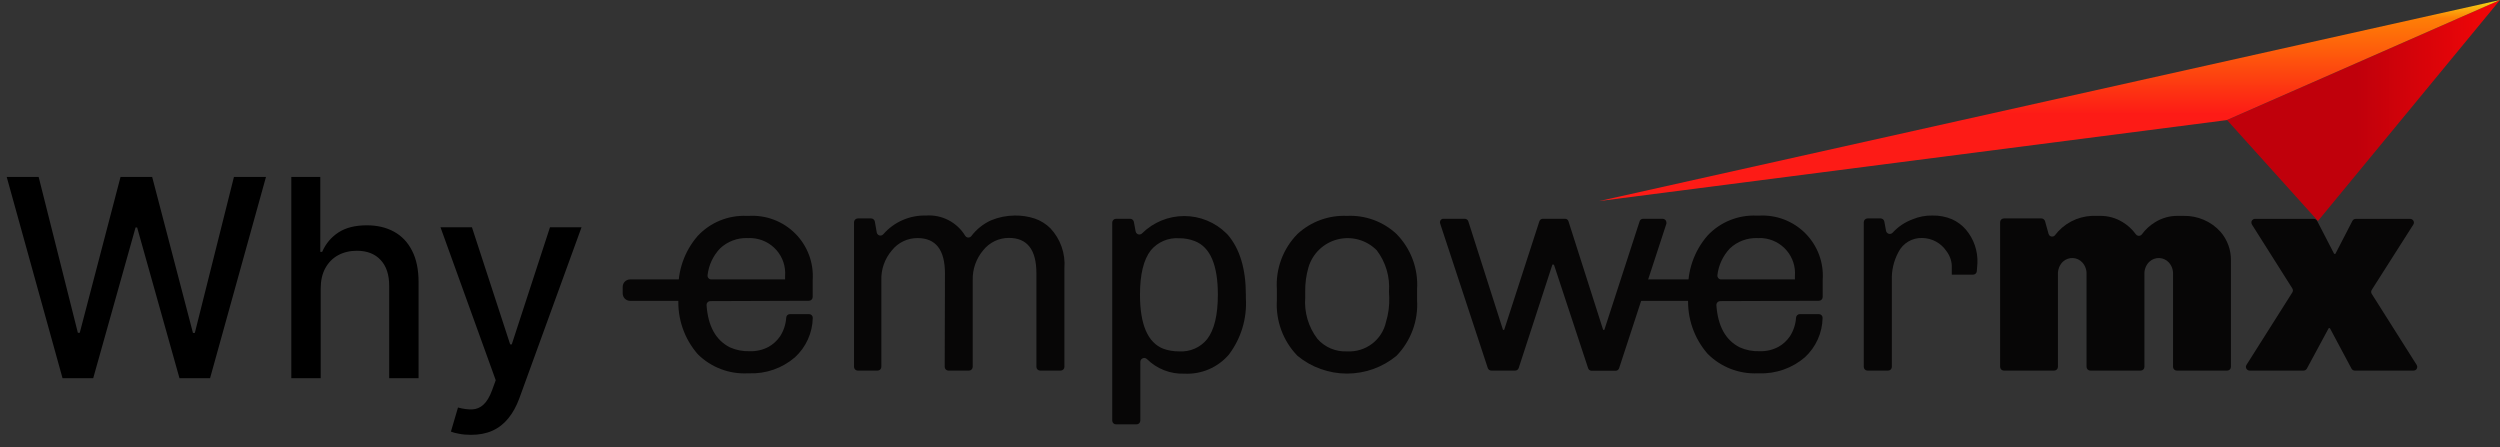 <svg width="542" height="97" viewBox="0 0 542 97" fill="none" xmlns="http://www.w3.org/2000/svg">
<rect x="0" y="0" width="542" height="97" fill="#333333" stroke="none"/>
<g clip-path="url(#clip0_2134_64)">
<path d="M153.994 65.28C153.778 65.28 153.571 65.365 153.418 65.517C153.265 65.669 153.179 65.876 153.179 66.091V66.091C153.476 70.677 155.166 73.75 158.252 75.311C159.589 75.907 161.046 76.191 162.51 76.141C163.953 76.198 165.386 75.867 166.657 75.182C167.641 74.624 168.483 73.848 169.119 72.914C169.901 71.703 170.36 70.313 170.452 68.876C170.457 68.668 170.543 68.472 170.691 68.327C170.84 68.182 171.04 68.101 171.248 68.101H175.395C175.501 68.099 175.606 68.117 175.705 68.156C175.804 68.195 175.894 68.253 175.969 68.327C176.045 68.401 176.106 68.489 176.147 68.586C176.188 68.684 176.209 68.788 176.209 68.894C176.18 70.51 175.822 72.103 175.157 73.576C174.492 75.05 173.533 76.374 172.34 77.469C169.587 79.838 166.034 81.077 162.399 80.936H162.121C160.122 81.038 158.124 80.722 156.255 80.007C154.386 79.293 152.689 78.195 151.273 76.787C148.335 73.416 146.833 69.036 147.089 64.579V63.288C146.848 58.841 148.356 54.476 151.291 51.117C152.642 49.678 154.289 48.547 156.12 47.802C157.951 47.057 159.923 46.716 161.899 46.802H162.343C164.2 46.693 166.058 46.979 167.795 47.641C169.532 48.303 171.108 49.325 172.418 50.641C173.728 51.956 174.741 53.533 175.392 55.269C176.042 57.005 176.315 58.858 176.191 60.706V64.394C176.191 64.61 176.105 64.816 175.952 64.968C175.799 65.12 175.592 65.206 175.376 65.206L153.994 65.28ZM162.065 51.615C160.976 51.575 159.889 51.752 158.869 52.135C157.848 52.518 156.915 53.1 156.123 53.846C154.602 55.434 153.647 57.475 153.402 59.655C153.37 59.868 153.424 60.085 153.552 60.258C153.681 60.43 153.873 60.545 154.087 60.577H170.211V59.803C170.284 58.803 170.159 57.798 169.842 56.846C169.525 55.894 169.023 55.014 168.365 54.255C167.706 53.496 166.904 52.874 166.005 52.425C165.105 51.975 164.125 51.706 163.121 51.634C162.77 51.597 162.416 51.597 162.065 51.634V51.615Z" fill="#070606"/>
<path d="M204.867 59.286C204.867 54.172 202.886 51.615 198.924 51.615C197.857 51.609 196.802 51.845 195.84 52.305C194.878 52.765 194.033 53.437 193.37 54.271C191.817 56.072 190.998 58.388 191.075 60.762V79.534C191.075 79.749 190.989 79.956 190.836 80.108C190.683 80.26 190.476 80.346 190.26 80.346H185.965C185.749 80.346 185.542 80.26 185.389 80.108C185.236 79.956 185.151 79.749 185.151 79.534V48.185C185.151 47.968 185.236 47.76 185.388 47.605C185.54 47.45 185.747 47.36 185.965 47.355H188.872C189.063 47.361 189.246 47.432 189.391 47.556C189.536 47.68 189.634 47.85 189.668 48.038L190.075 50.398C190.093 50.504 190.132 50.605 190.189 50.695C190.246 50.786 190.321 50.864 190.408 50.926C190.496 50.987 190.595 51.031 190.7 51.055C190.805 51.078 190.913 51.081 191.019 51.062C191.206 51.026 191.376 50.929 191.5 50.785C192.646 49.47 194.071 48.423 195.671 47.722C197.272 47.02 199.009 46.681 200.757 46.728C202.442 46.607 204.128 46.952 205.628 47.727C207.128 48.502 208.383 49.675 209.254 51.117C209.307 51.207 209.378 51.285 209.462 51.348C209.546 51.41 209.641 51.456 209.743 51.481C209.844 51.507 209.95 51.513 210.053 51.498C210.157 51.483 210.256 51.447 210.346 51.394C210.432 51.348 210.507 51.285 210.568 51.209C211.678 49.73 213.142 48.551 214.826 47.78C216.457 47.099 218.205 46.742 219.973 46.728C221.463 46.699 222.946 46.924 224.36 47.392C225.628 47.831 226.78 48.549 227.73 49.495C228.807 50.646 229.632 52.008 230.155 53.493C230.677 54.978 230.885 56.555 230.766 58.125V79.534C230.766 79.749 230.68 79.956 230.527 80.108C230.374 80.26 230.167 80.346 229.951 80.346H225.508C225.292 80.346 225.085 80.26 224.932 80.108C224.779 79.956 224.694 79.749 224.694 79.534V59.25C224.694 54.135 222.707 51.578 218.733 51.578C217.666 51.575 216.612 51.812 215.65 52.272C214.688 52.732 213.843 53.403 213.179 54.234C211.641 56.044 210.824 58.354 210.883 60.725V79.534C210.883 79.749 210.797 79.956 210.645 80.108C210.492 80.26 210.285 80.346 210.069 80.346H205.626C205.41 80.346 205.202 80.26 205.05 80.108C204.897 79.956 204.811 79.749 204.811 79.534L204.867 59.286Z" fill="#070606"/>
<path d="M247.223 78.409V91.189C247.223 91.404 247.138 91.61 246.985 91.762C246.832 91.915 246.625 92 246.409 92H241.947C241.731 92 241.524 91.915 241.371 91.762C241.219 91.61 241.133 91.404 241.133 91.189V91.189V48.259C241.133 48.042 241.218 47.834 241.37 47.679C241.522 47.523 241.73 47.434 241.947 47.429H245.02C245.206 47.433 245.386 47.498 245.53 47.615C245.674 47.732 245.775 47.894 245.817 48.075C245.928 48.603 246.057 49.304 246.205 50.177C246.225 50.282 246.266 50.383 246.325 50.473C246.385 50.563 246.461 50.64 246.551 50.7C246.641 50.76 246.741 50.802 246.847 50.823C246.953 50.844 247.062 50.844 247.168 50.822C247.349 50.796 247.514 50.704 247.631 50.564C250.056 48.177 253.329 46.838 256.739 46.838C260.149 46.838 263.422 48.177 265.847 50.564L266.162 50.877C268.791 53.926 270.105 58.285 270.105 63.952V64.653C270.377 69.043 269.063 73.386 266.403 76.897C265.22 78.269 263.737 79.354 262.069 80.067C260.4 80.779 258.589 81.102 256.776 81.009C255.275 81.066 253.779 80.813 252.381 80.267C250.982 79.722 249.712 78.894 248.649 77.838C248.496 77.687 248.29 77.602 248.075 77.602C247.86 77.602 247.654 77.687 247.501 77.838C247.418 77.909 247.35 77.996 247.302 78.095C247.255 78.193 247.228 78.3 247.223 78.409V78.409ZM264.033 63.878C264.033 57.449 262.373 53.582 259.053 52.279C257.963 51.851 256.8 51.638 255.628 51.652C254.467 51.571 253.303 51.768 252.234 52.227C251.164 52.686 250.221 53.393 249.482 54.289C247.927 56.299 247.149 59.508 247.149 63.878C247.149 70.369 248.834 74.279 252.203 75.606C253.302 75.999 254.461 76.192 255.628 76.178C256.778 76.255 257.93 76.055 258.987 75.596C260.043 75.137 260.974 74.433 261.7 73.541C263.255 71.525 264.033 68.304 264.033 63.878Z" fill="#070606"/>
<path d="M307.223 65.077C307.359 67.285 307.032 69.498 306.264 71.574C305.496 73.65 304.303 75.544 302.761 77.137C299.743 79.629 295.945 80.993 292.024 80.993C288.103 80.993 284.306 79.629 281.287 77.137C279.745 75.544 278.552 73.65 277.784 71.574C277.016 69.498 276.69 67.285 276.825 65.077V62.698C276.686 60.503 277.01 58.303 277.779 56.242C278.548 54.18 279.743 52.302 281.287 50.73C282.726 49.399 284.416 48.366 286.259 47.692C288.103 47.018 290.062 46.715 292.024 46.802C293.987 46.706 295.949 47.004 297.794 47.679C299.638 48.353 301.328 49.391 302.761 50.73C304.306 52.301 305.502 54.179 306.271 56.241C307.04 58.303 307.364 60.503 307.223 62.698V65.077ZM301.132 63.233C301.372 60.024 300.431 56.838 298.485 54.271C297.405 53.173 296.055 52.376 294.57 51.958C293.085 51.541 291.517 51.517 290.02 51.89C288.523 52.263 287.15 53.019 286.037 54.083C284.924 55.148 284.11 56.484 283.675 57.959C283.173 59.696 282.936 61.499 282.971 63.307V64.524C282.731 67.727 283.672 70.907 285.619 73.467C286.42 74.376 287.418 75.092 288.537 75.562C289.656 76.031 290.867 76.242 292.08 76.178C294.013 76.283 295.921 75.699 297.462 74.53C299.002 73.36 300.074 71.683 300.484 69.798C301.005 68.09 301.243 66.308 301.188 64.524L301.132 63.233Z" fill="#070606"/>
<path d="M336.565 57.35L329.253 79.792C329.198 79.954 329.094 80.095 328.954 80.195C328.814 80.294 328.647 80.347 328.475 80.346H323.329C323.157 80.347 322.99 80.294 322.85 80.195C322.711 80.095 322.606 79.954 322.551 79.792L312.221 48.443C312.187 48.343 312.173 48.237 312.18 48.131C312.188 48.025 312.217 47.922 312.265 47.827C312.313 47.733 312.38 47.649 312.462 47.58C312.543 47.512 312.638 47.461 312.74 47.429C312.825 47.411 312.913 47.411 312.999 47.429H317.553C317.725 47.428 317.892 47.481 318.032 47.58C318.171 47.68 318.276 47.82 318.33 47.982L325.847 71.513H326.106L333.733 47.982C333.785 47.819 333.889 47.676 334.029 47.577C334.169 47.477 334.338 47.425 334.511 47.429H339.268C339.442 47.419 339.614 47.468 339.755 47.569C339.897 47.669 339.999 47.815 340.046 47.982L347.562 71.513H347.821L355.467 47.982C355.516 47.817 355.619 47.673 355.76 47.573C355.901 47.473 356.071 47.422 356.244 47.429H360.465C360.681 47.429 360.888 47.515 361.041 47.667C361.194 47.819 361.28 48.025 361.28 48.241C361.297 48.319 361.297 48.401 361.28 48.48L351.024 79.829C350.969 79.991 350.865 80.132 350.725 80.231C350.585 80.331 350.418 80.384 350.246 80.382H345.081C344.91 80.384 344.742 80.331 344.602 80.231C344.463 80.132 344.358 79.991 344.304 79.829L336.899 57.387L336.565 57.35Z" fill="#070606"/>
<path d="M372.943 65.28C372.725 65.28 372.516 65.365 372.36 65.516C372.204 65.668 372.115 65.874 372.11 66.091V66.091C372.406 70.677 374.097 73.75 377.182 75.311C378.525 75.909 379.988 76.193 381.459 76.141C382.896 76.197 384.322 75.866 385.587 75.182C386.574 74.628 387.417 73.851 388.049 72.914C388.831 71.703 389.29 70.313 389.382 68.876C389.391 68.667 389.481 68.47 389.633 68.326C389.785 68.181 389.987 68.101 390.196 68.101H394.325C394.431 68.099 394.536 68.117 394.635 68.156C394.734 68.195 394.824 68.253 394.9 68.327C394.976 68.401 395.036 68.489 395.077 68.586C395.118 68.684 395.139 68.788 395.139 68.894C395.113 70.508 394.759 72.101 394.097 73.575C393.435 75.049 392.48 76.374 391.289 77.469C388.529 79.839 384.97 81.078 381.329 80.936H381.07C379.061 81.025 377.056 80.694 375.184 79.964C373.313 79.233 371.615 78.119 370.203 76.694C367.274 73.332 365.768 68.969 366 64.524V63.233C365.768 58.787 367.274 54.425 370.203 51.062C371.56 49.615 373.216 48.48 375.057 47.735C376.899 46.99 378.881 46.653 380.866 46.747H381.329C383.19 46.637 385.053 46.924 386.793 47.589C388.533 48.255 390.111 49.282 391.42 50.604C392.729 51.926 393.74 53.511 394.385 55.253C395.029 56.995 395.293 58.855 395.158 60.706V64.394C395.158 64.61 395.072 64.816 394.919 64.968C394.767 65.12 394.559 65.206 394.343 65.206L372.943 65.28ZM380.996 51.615C379.906 51.577 378.82 51.755 377.8 52.138C376.78 52.52 375.846 53.101 375.053 53.846C373.539 55.439 372.585 57.477 372.332 59.655C372.305 59.867 372.361 60.081 372.489 60.253C372.616 60.425 372.805 60.541 373.017 60.577H389.141V59.803C389.29 57.806 388.646 55.831 387.348 54.303C386.049 52.776 384.2 51.817 382.199 51.634C381.848 51.597 381.495 51.597 381.144 51.634L380.996 51.615Z" fill="#070606"/>
<path d="M428.703 57.092L428.573 58.807C428.555 59.009 428.461 59.197 428.31 59.334C428.159 59.47 427.962 59.545 427.759 59.545H423.149V58.125C423.21 56.797 422.797 55.49 421.983 54.437C421.406 53.575 420.628 52.867 419.715 52.372C418.803 51.877 417.783 51.611 416.744 51.597C415.679 51.56 414.625 51.828 413.71 52.371C412.794 52.914 412.054 53.708 411.579 54.658C410.565 56.536 410.073 58.649 410.153 60.78V79.534C410.153 79.749 410.067 79.956 409.915 80.108C409.762 80.26 409.555 80.346 409.339 80.346H404.877C404.661 80.346 404.454 80.26 404.301 80.108C404.148 79.956 404.063 79.749 404.063 79.534V79.534V48.185C404.062 47.968 404.148 47.76 404.3 47.605C404.452 47.45 404.659 47.36 404.877 47.355H407.728C407.919 47.361 408.103 47.432 408.248 47.556C408.393 47.68 408.49 47.85 408.524 48.038L408.894 50.048C408.924 50.197 408.995 50.336 409.099 50.448C409.202 50.561 409.335 50.642 409.483 50.684C409.63 50.726 409.786 50.727 409.934 50.686C410.081 50.645 410.215 50.565 410.32 50.453C411.499 49.161 412.972 48.168 414.615 47.558C415.983 46.979 417.46 46.696 418.947 46.728C420.394 46.695 421.832 46.965 423.168 47.521C424.326 48.034 425.357 48.796 426.185 49.753C427.928 51.793 428.828 54.416 428.703 57.092Z" fill="#070606"/>
<path d="M444.124 50.693C444.152 50.796 444.2 50.892 444.265 50.977C444.33 51.062 444.412 51.132 444.505 51.185C444.598 51.239 444.7 51.273 444.806 51.286C444.912 51.3 445.02 51.293 445.124 51.265C445.276 51.219 445.412 51.13 445.512 51.007C446.447 49.766 447.645 48.746 449.021 48.019C450.397 47.292 451.917 46.877 453.473 46.802H455.213C456.985 46.764 458.729 47.245 460.23 48.185C461.332 48.857 462.289 49.741 463.044 50.785C463.167 50.961 463.355 51.08 463.566 51.118C463.778 51.156 463.996 51.11 464.173 50.988C464.239 50.931 464.301 50.87 464.358 50.804C465.126 49.752 466.095 48.862 467.209 48.185C468.709 47.245 470.454 46.764 472.226 46.802H473.429C474.925 46.773 476.41 47.065 477.783 47.657C479.157 48.248 480.386 49.127 481.39 50.232C482.9 51.971 483.711 54.204 483.667 56.502V79.534C483.667 79.749 483.581 79.956 483.428 80.108C483.275 80.26 483.068 80.346 482.852 80.346H471.93C471.714 80.346 471.507 80.26 471.354 80.108C471.201 79.956 471.115 79.749 471.115 79.534V59.489C471.168 58.543 470.842 57.614 470.208 56.908C469.945 56.619 469.628 56.386 469.274 56.22C468.92 56.054 468.536 55.96 468.145 55.943C467.755 55.926 467.365 55.986 466.997 56.12C466.63 56.254 466.293 56.459 466.006 56.723C465.939 56.78 465.878 56.842 465.821 56.908C465.187 57.614 464.861 58.543 464.913 59.489V79.534C464.913 79.749 464.828 79.956 464.675 80.108C464.522 80.26 464.315 80.346 464.099 80.346H453.176C452.96 80.346 452.753 80.26 452.601 80.108C452.448 79.956 452.362 79.749 452.362 79.534V59.489C452.415 58.543 452.089 57.614 451.455 56.908C451.192 56.619 450.874 56.386 450.52 56.22C450.166 56.054 449.783 55.96 449.392 55.943C449.002 55.926 448.611 55.986 448.244 56.12C447.877 56.254 447.54 56.459 447.252 56.723L447.067 56.908C446.444 57.62 446.119 58.545 446.16 59.489V79.534C446.16 79.749 446.074 79.956 445.922 80.108C445.769 80.26 445.562 80.346 445.346 80.346H434.442C434.226 80.346 434.019 80.26 433.866 80.108C433.713 79.956 433.627 79.749 433.627 79.534V48.185C433.625 48.077 433.644 47.97 433.684 47.869C433.724 47.768 433.783 47.677 433.859 47.599C433.935 47.522 434.026 47.461 434.126 47.419C434.226 47.377 434.333 47.355 434.442 47.355H442.569C442.747 47.358 442.919 47.417 443.062 47.523C443.205 47.629 443.311 47.777 443.365 47.946L444.124 50.693Z" fill="#070606"/>
<path d="M487.036 79.11L496.977 63.399C497.06 63.269 497.103 63.119 497.103 62.965C497.103 62.812 497.06 62.662 496.977 62.532L488.221 48.683C488.163 48.593 488.124 48.491 488.106 48.386C488.088 48.28 488.091 48.171 488.115 48.067C488.139 47.962 488.183 47.863 488.246 47.776C488.309 47.689 488.388 47.615 488.48 47.558C488.61 47.485 488.757 47.447 488.906 47.448H501.624C501.771 47.449 501.916 47.488 502.042 47.563C502.169 47.637 502.274 47.744 502.346 47.872L506.049 55.045H506.308L510.01 47.872C510.082 47.744 510.187 47.637 510.314 47.563C510.441 47.488 510.585 47.449 510.732 47.448H522.525C522.741 47.448 522.948 47.533 523.101 47.685C523.254 47.837 523.339 48.044 523.339 48.259C523.342 48.41 523.297 48.559 523.21 48.683L514.194 62.846C514.112 62.975 514.068 63.126 514.068 63.279C514.068 63.432 514.112 63.583 514.194 63.712L523.932 79.11C523.989 79.201 524.029 79.302 524.047 79.408C524.065 79.513 524.062 79.622 524.038 79.726C524.014 79.831 523.969 79.93 523.906 80.017C523.844 80.105 523.764 80.178 523.673 80.235C523.543 80.308 523.396 80.347 523.247 80.346H510.529C510.381 80.345 510.237 80.305 510.11 80.231C509.983 80.156 509.879 80.049 509.807 79.921L505.123 71.144H504.864L500.125 79.921C500.053 80.049 499.948 80.156 499.821 80.231C499.694 80.305 499.55 80.345 499.403 80.346H487.721C487.505 80.346 487.298 80.26 487.145 80.108C486.992 79.956 486.906 79.749 486.906 79.534C486.913 79.384 486.957 79.238 487.036 79.11V79.11Z" fill="#070606"/>
<path d="M152.161 60.577H136.611C135.721 60.577 135 61.296 135 62.182V63.62C135 64.506 135.721 65.224 136.611 65.224H152.161C153.051 65.224 153.772 64.506 153.772 63.62V62.182C153.772 61.296 153.051 60.577 152.161 60.577Z" fill="#070606"/>
<path d="M369.055 60.577H353.504C352.615 60.577 351.894 61.296 351.894 62.182V63.62C351.894 64.506 352.615 65.224 353.504 65.224H369.055C369.945 65.224 370.666 64.506 370.666 63.62V62.182C370.666 61.296 369.945 60.577 369.055 60.577Z" fill="#070606"/>
<path d="M542 0L502.531 47.909L482.834 26.038L542 0Z" fill="url(#paint0_linear_2134_64)"/>
<path d="M542 0L482.76 26.038L346.692 43.593L542 0Z" fill="url(#paint1_linear_2134_64)"/>
</g>
<path d="M13.559 82L1.456 38.364H8.381L16.883 72.156H17.288L26.13 38.364H32.991L41.833 72.178H42.238L50.718 38.364H57.664L45.54 82H38.914L29.731 49.315H29.39L20.206 82H13.559ZM69.526 62.568V82H63.156V38.364H69.441V54.599H69.846C70.613 52.838 71.785 51.439 73.362 50.402C74.938 49.365 76.998 48.847 79.541 48.847C81.785 48.847 83.745 49.308 85.421 50.231C87.112 51.155 88.418 52.533 89.342 54.365C90.279 56.183 90.748 58.456 90.748 61.183V82H84.377V61.95C84.377 59.55 83.759 57.689 82.524 56.368C81.288 55.033 79.569 54.365 77.367 54.365C75.862 54.365 74.512 54.685 73.319 55.324C72.14 55.963 71.21 56.901 70.528 58.136C69.86 59.358 69.526 60.835 69.526 62.568ZM102.105 94.273C101.153 94.273 100.286 94.195 99.505 94.038C98.724 93.896 98.141 93.74 97.758 93.57L99.292 88.349C100.457 88.662 101.494 88.797 102.403 88.754C103.312 88.712 104.115 88.371 104.811 87.731C105.521 87.092 106.146 86.048 106.686 84.599L107.474 82.426L95.499 49.273H102.318L110.606 74.671H110.947L119.235 49.273H126.075L112.588 86.368C111.963 88.072 111.167 89.514 110.201 90.693C109.235 91.886 108.085 92.781 106.749 93.378C105.414 93.974 103.866 94.273 102.105 94.273Z" fill="black"/>
<defs>
<linearGradient id="paint0_linear_2134_64" x1="511.012" y1="24.449" x2="547.646" y2="24.449" gradientUnits="userSpaceOnUse">
<stop stop-color="#C0000B"/>
<stop offset="1" stop-color="#FD0807"/>
</linearGradient>
<linearGradient id="paint1_linear_2134_64" x1="446.164" y1="24.711" x2="446.164" y2="-1.203" gradientUnits="userSpaceOnUse">
<stop stop-color="#FD1B16"/>
<stop offset="0.8" stop-color="#FE7E06"/>
<stop offset="1" stop-color="#F1F81B"/>
</linearGradient>
<clipPath id="clip0_2134_64">
<rect width="407" height="92" fill="white" transform="translate(135)"/>
</clipPath>
</defs>
</svg>
